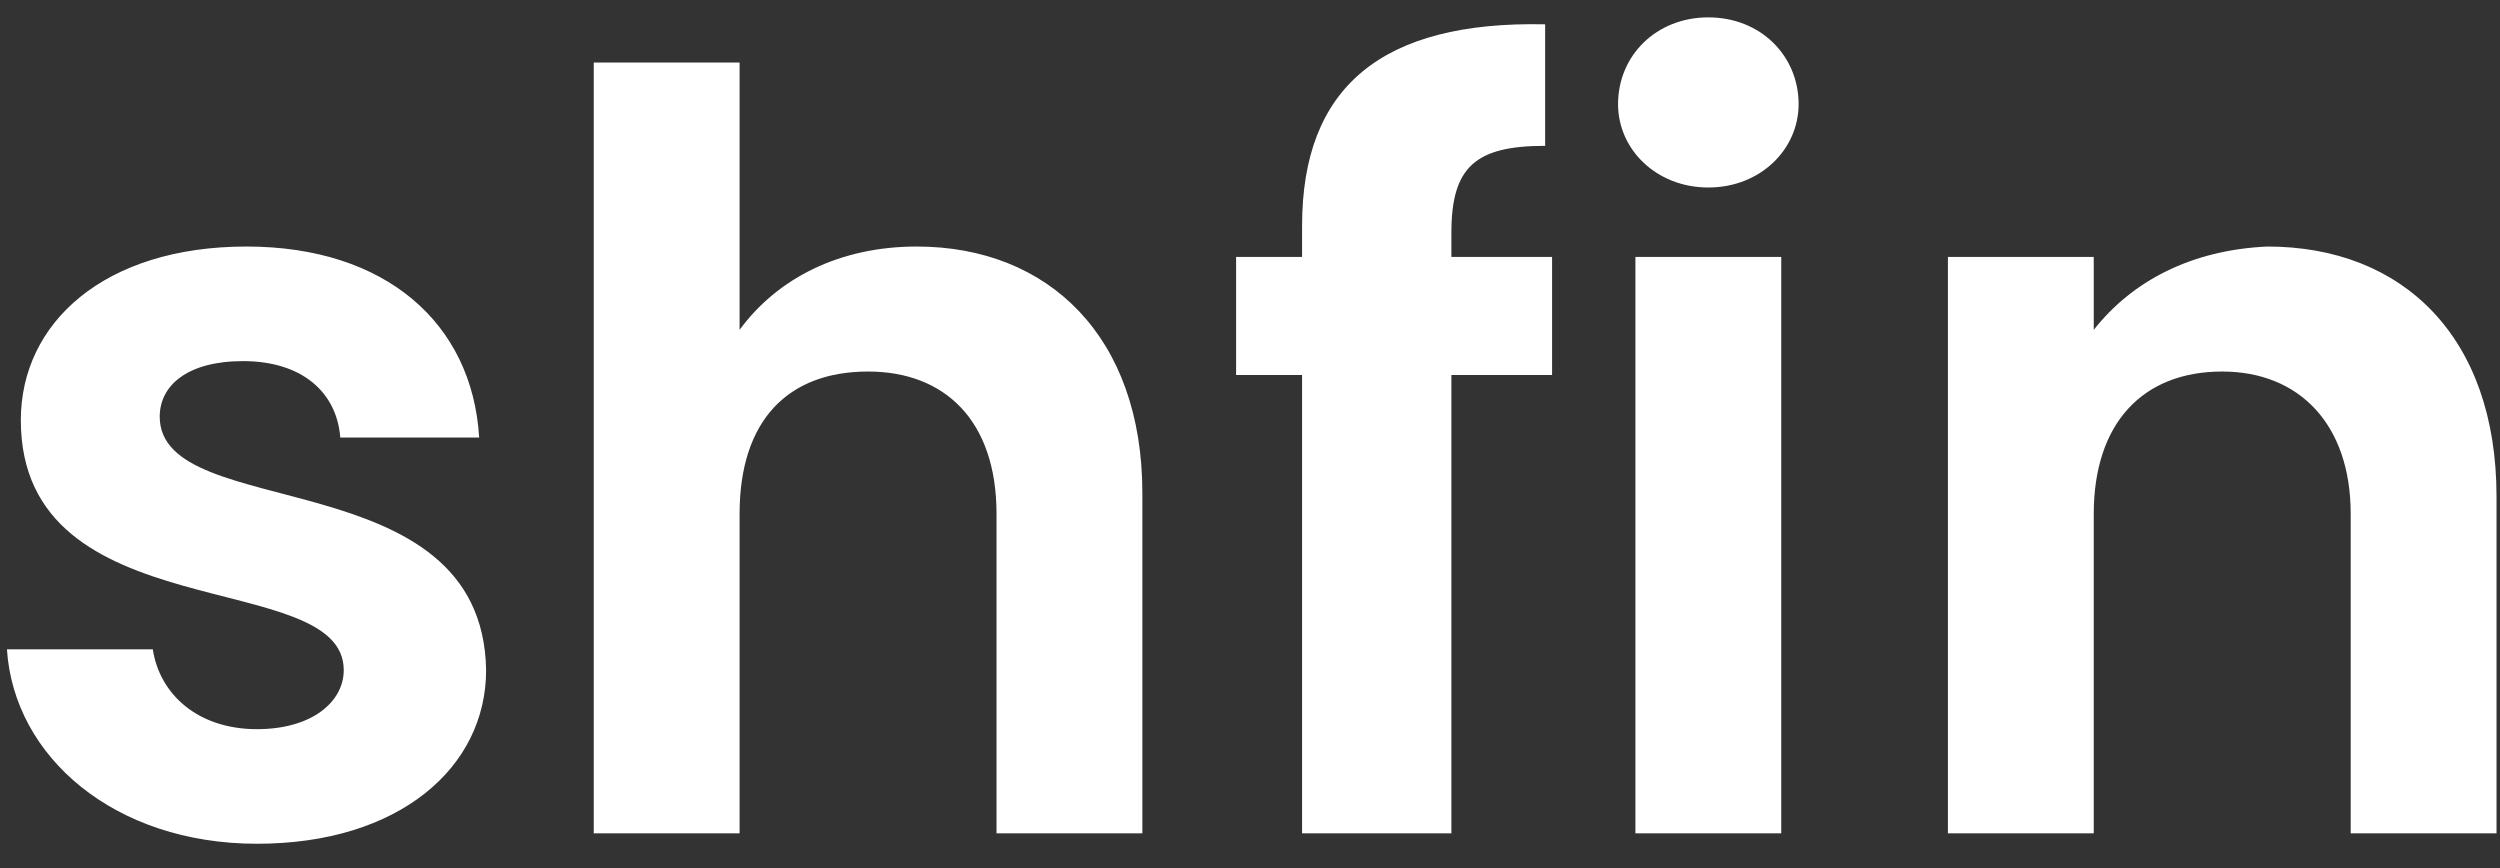 <svg version="1.2" xmlns="http://www.w3.org/2000/svg" viewBox="0 0 72 25" width="72" height="25"><rect x="0" y="0" width="72" height="25" fill="#333333" stroke="none"/><style>.a{fill:#fff}</style><path class="a" d="m14 19.3c-0.1-6.1-9.4-4.2-9.4-7.3 0-0.9 0.8-1.6 2.4-1.6 1.7 0 2.7 0.9 2.8 2.2h4c-0.2-3.3-2.7-5.5-6.7-5.5-4.1 0-6.5 2.2-6.5 5 0 6.1 9.3 4.2 9.3 7.2 0 0.9-0.9 1.7-2.5 1.7-1.7 0-2.8-1-3-2.3h-4.2c0.2 3.1 3.1 5.6 7.2 5.6 4.1 0 6.6-2.2 6.6-5zm3.1 4.7h4.2v-9.2c0-2.7 1.4-4.1 3.7-4.1 2.2 0 3.7 1.4 3.7 4.1v9.2h4.2v-9.8c0-4.5-2.7-7.1-6.5-7.1-2.2 0-4 0.9-5.1 2.4v-7.7h-4.2zm20.4 0h4.3v-13.2h2.9v-3.4h-2.9v-0.7c0-1.9 0.7-2.5 2.7-2.5v-3.5c-4.7-0.1-7 1.8-7 5.8v0.9h-1.9v3.4h1.9zm9.6 0h4.2v-16.6h-4.2zm2.1-18.6c1.5 0 2.6-1.1 2.6-2.4 0-1.4-1.1-2.5-2.6-2.5-1.5 0-2.6 1.1-2.6 2.5 0 1.3 1.1 2.4 2.6 2.4zm18.5 18.6h4.2v-9.7c0-4.6-2.7-7.2-6.6-7.2-2.2 0.1-3.9 1-5 2.4v-2.1h-4.2v16.6h4.2v-9.2c0-2.6 1.4-4.1 3.7-4.1 2.2 0 3.7 1.5 3.7 4.1z"/></svg>